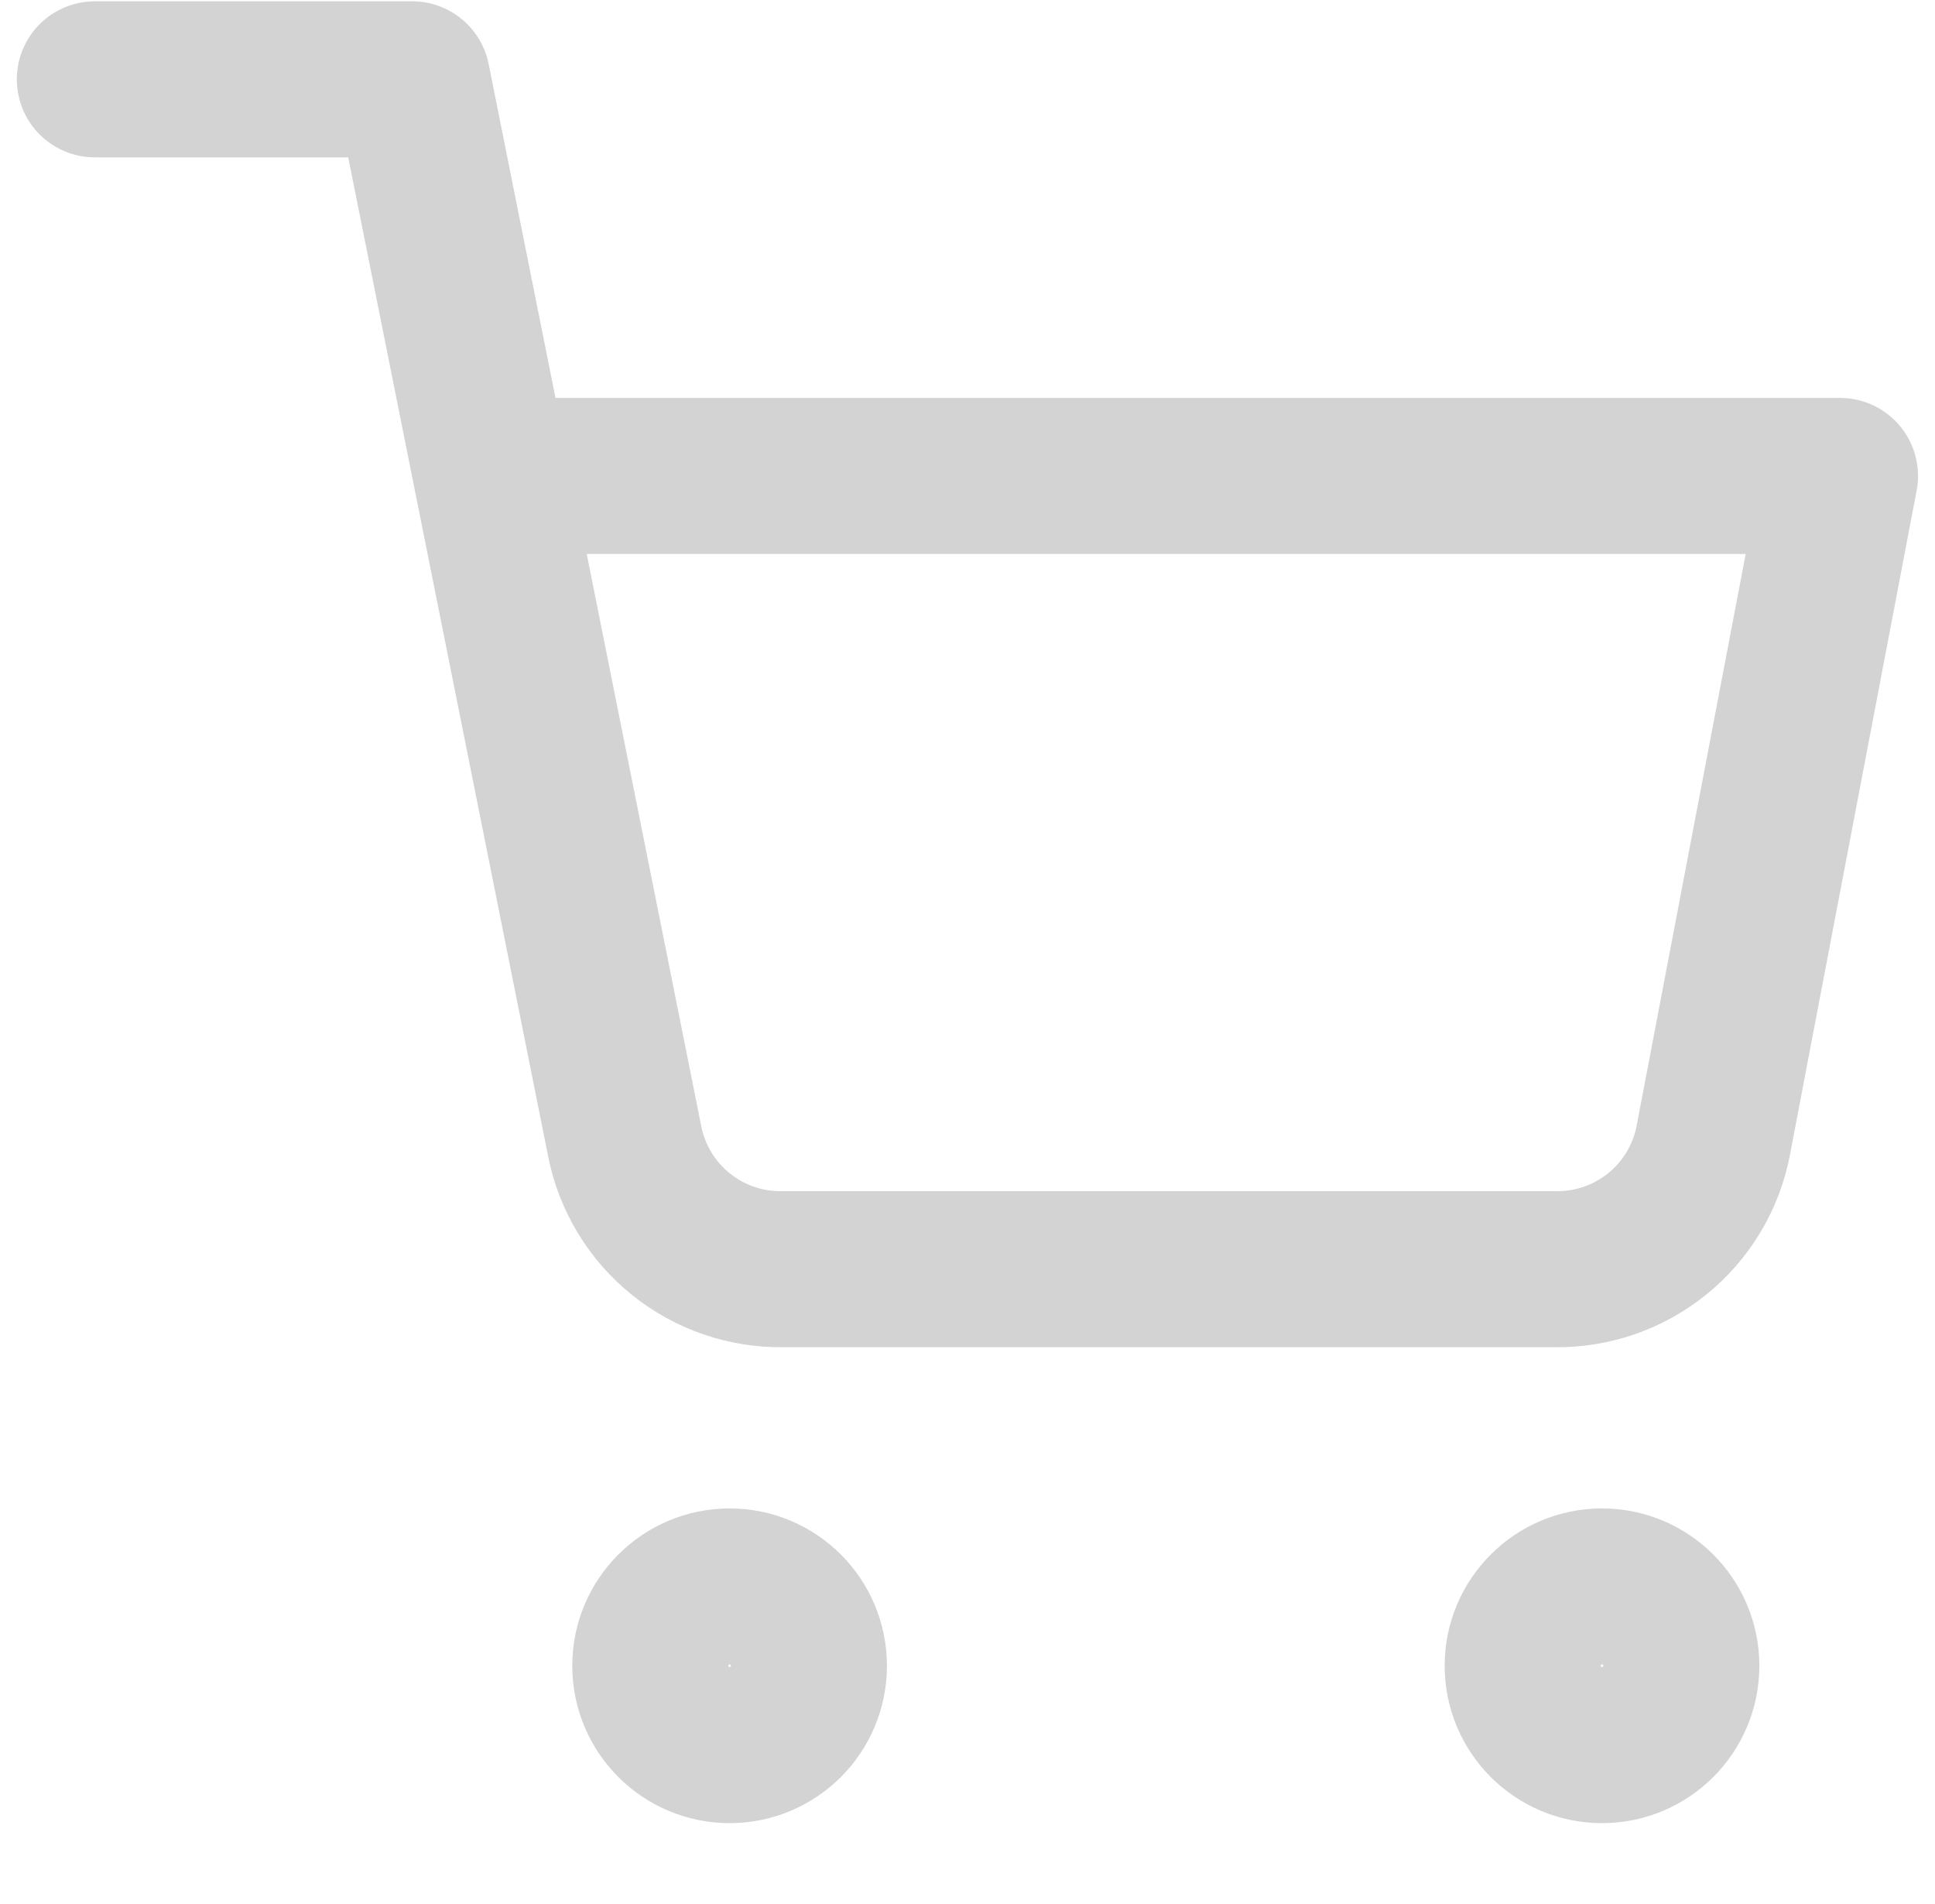 <svg width="62" height="61" viewBox="0 0 62 61" fill="none" xmlns="http://www.w3.org/2000/svg">
<g clip-path="url(#clip0_1438_11727)">
<path d="M51.331 55.917C52.734 55.917 53.872 54.779 53.872 53.375C53.872 51.971 52.734 50.833 51.331 50.833C49.927 50.833 48.789 51.971 48.789 53.375C48.789 54.779 49.927 55.917 51.331 55.917Z" stroke="#D3D3D3" stroke-width="5" stroke-linecap="round" stroke-linejoin="round"/>
<path d="M23.378 55.917C24.781 55.917 25.919 54.779 25.919 53.375C25.919 51.971 24.781 50.833 23.378 50.833C21.974 50.833 20.836 51.971 20.836 53.375C20.836 54.779 21.974 55.917 23.378 55.917Z" stroke="#D3D3D3" stroke-width="5" stroke-linecap="round" stroke-linejoin="round"/>
<path d="M3.039 2.542H13.206L20.017 36.575C20.25 37.745 20.886 38.796 21.816 39.544C22.745 40.292 23.908 40.69 25.101 40.667H49.806C50.998 40.69 52.161 40.292 53.091 39.544C54.02 38.796 54.657 37.745 54.889 36.575L58.956 15.25H15.747" stroke="#D3D3D3" stroke-width="5" stroke-linecap="round" stroke-linejoin="round"/>
</g>
<defs>
<clipPath id="clip0_1438_11727">
<rect width="61" height="61" fill="white" transform="translate(0.5)"/>
</clipPath>
</defs>
</svg>
